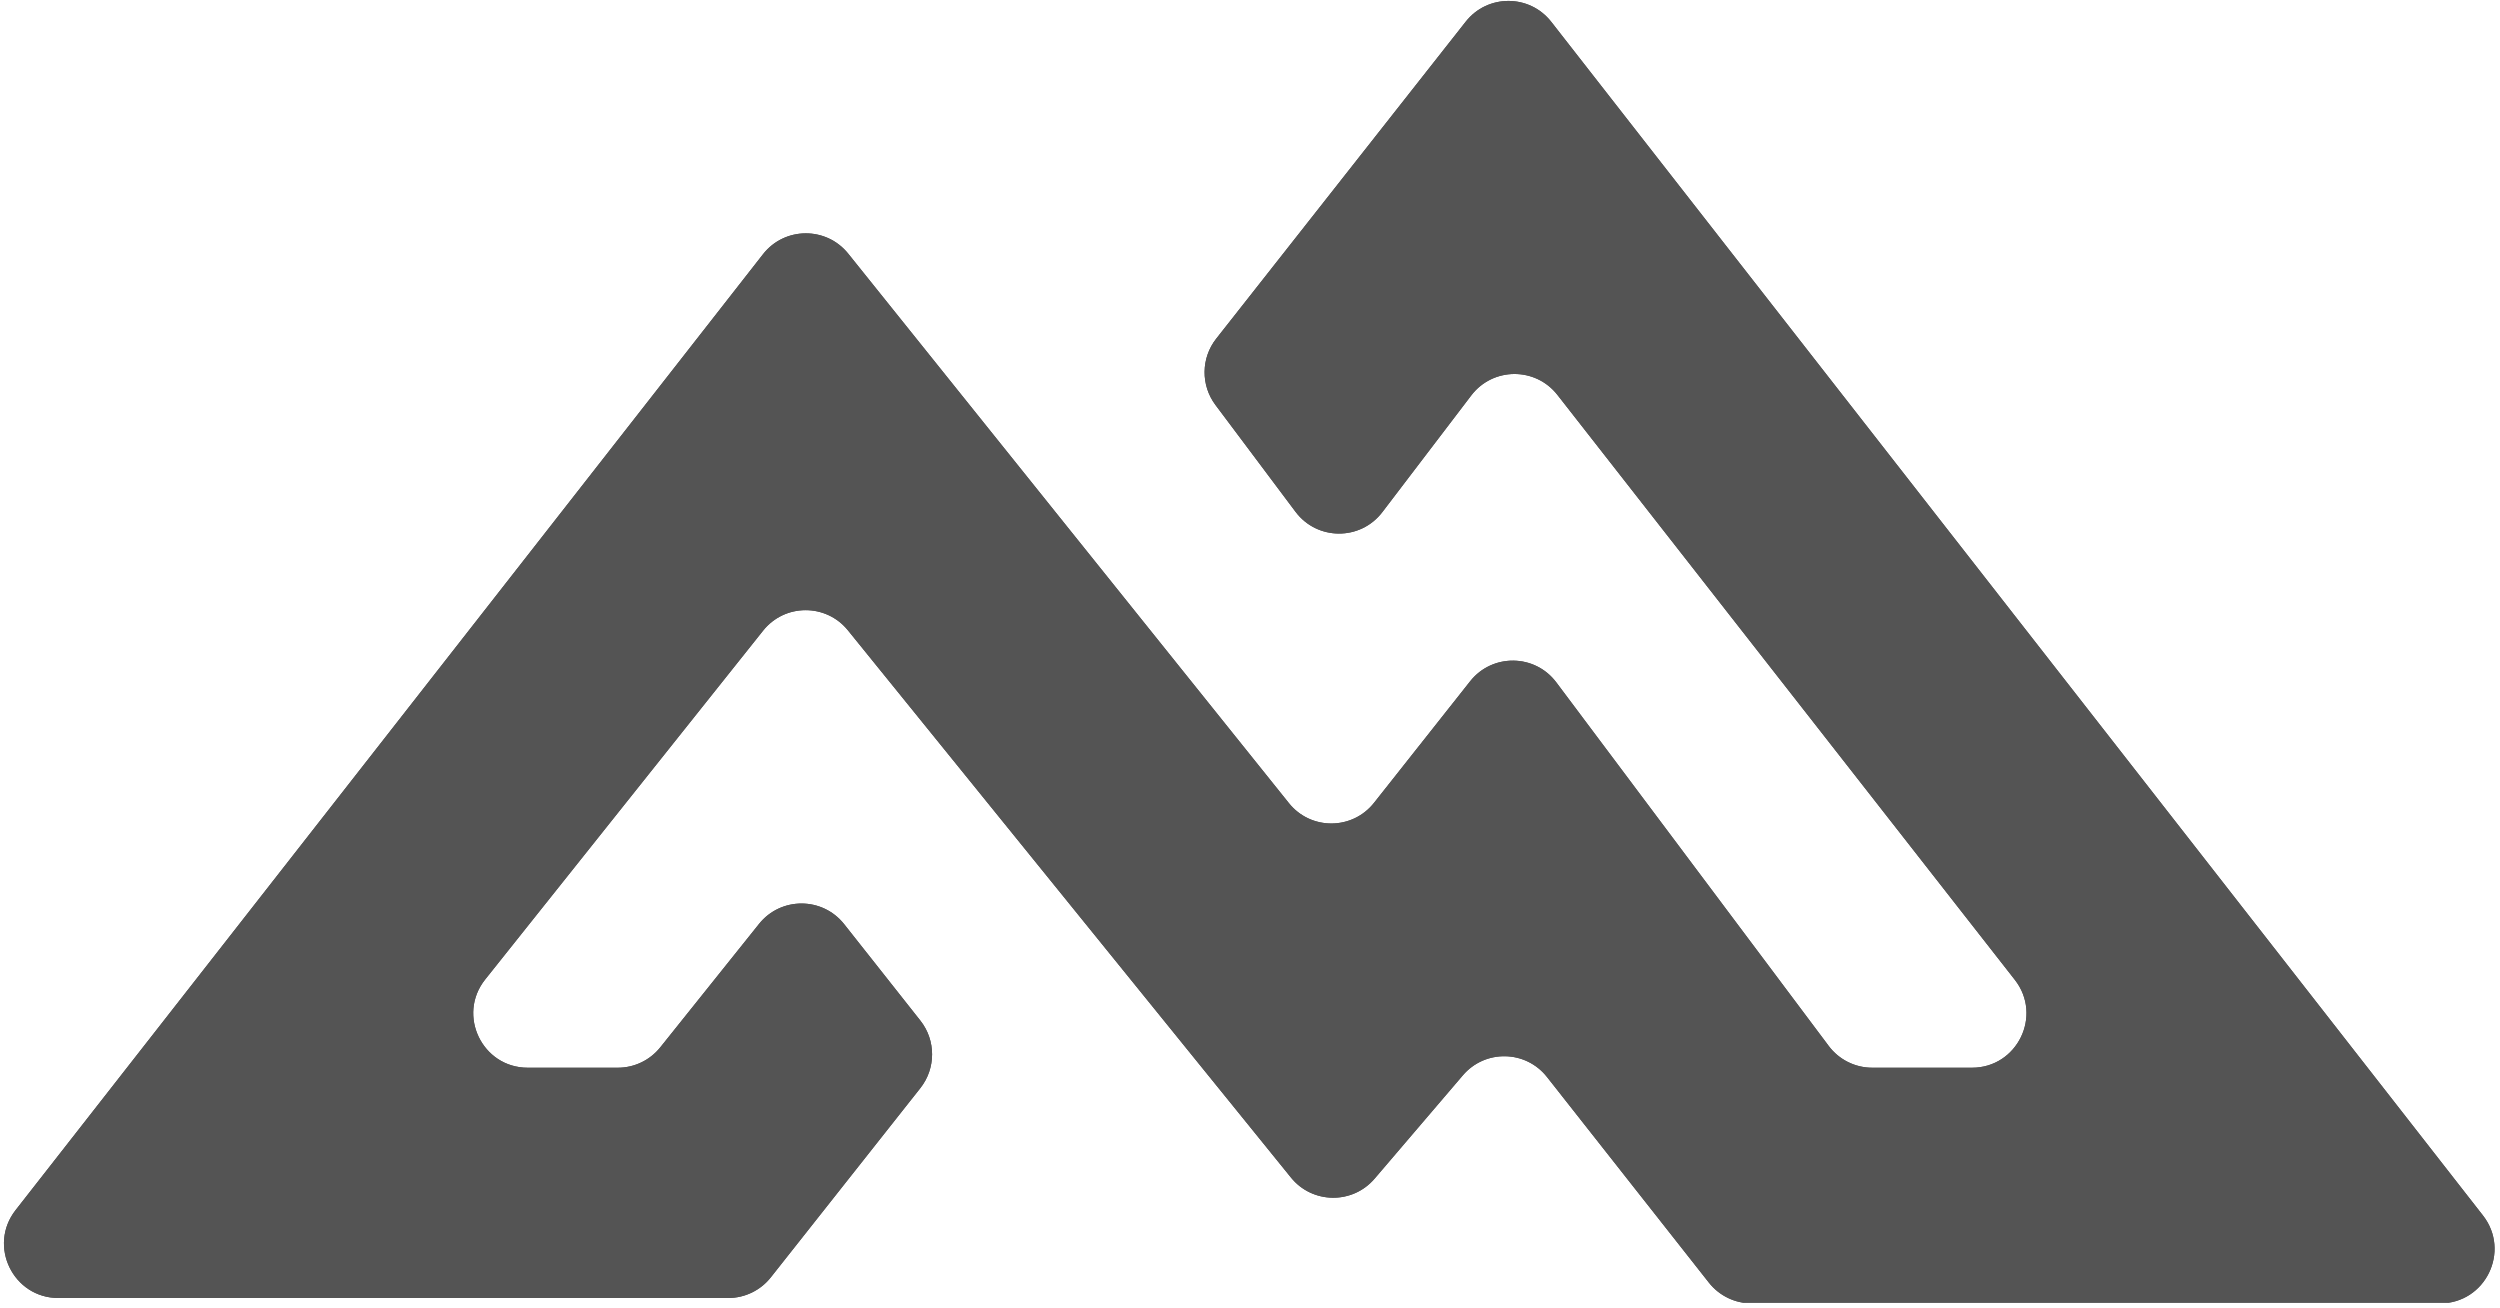 <svg xmlns="http://www.w3.org/2000/svg" xmlns:xlink="http://www.w3.org/1999/xlink" width="877" zoomAndPan="magnify" viewBox="0 0 657.75 344.25" height="459" preserveAspectRatio="xMidYMid meet" version="1.0"><defs><clipPath id="519d06b12a"><path d="M 1 0 L 656.91 0 L 656.91 342.754 L 1 342.754 Z M 1 0 " clip-rule="nonzero"/></clipPath></defs><g clip-path="url(#519d06b12a)"><path fill="#545454" d="M 15.375 341.508 C 3.449 341.508 -3.242 327.777 4.102 318.383 L 200.742 66.891 C 206.426 59.617 217.406 59.551 223.18 66.75 L 339.113 211.301 C 344.867 218.477 355.797 218.438 361.504 211.223 L 386.793 179.242 C 392.617 171.879 403.84 172.023 409.469 179.539 L 481.137 275.191 C 483.84 278.797 488.086 280.918 492.59 280.918 L 518.828 280.918 C 530.754 280.918 537.449 267.188 530.102 257.793 L 409.746 103.891 C 403.969 96.508 392.77 96.578 387.09 104.035 L 363.688 134.746 C 357.934 142.301 346.551 142.254 340.855 134.656 L 319.781 106.539 C 315.895 101.352 315.977 94.199 319.988 89.105 L 385.625 5.707 C 391.367 -1.59 402.438 -1.57 408.148 5.754 L 653.273 319.801 C 660.605 329.199 653.91 342.918 641.992 342.918 L 460.852 342.918 C 456.465 342.918 452.324 340.906 449.609 337.461 L 407.008 283.355 C 401.422 276.262 390.746 276.047 384.883 282.91 L 361.656 310.105 C 355.844 316.91 345.281 316.773 339.652 309.816 L 223.086 165.84 C 217.328 158.73 206.469 158.773 200.77 165.926 L 127.656 257.691 C 120.188 267.066 126.863 280.918 138.848 280.918 L 162.551 280.918 C 166.898 280.918 171.008 278.941 173.723 275.547 L 199.699 243.086 C 205.449 235.898 216.391 235.93 222.102 243.152 L 242.152 268.523 C 246.262 273.727 246.262 281.066 242.152 286.27 L 202.801 336.07 C 200.09 339.504 195.949 341.508 191.574 341.508 Z M 15.375 341.508 " fill-opacity="1" fill-rule="nonzero"/><path fill="#545454" d="M 15.375 341.508 C 3.449 341.508 -3.242 327.777 4.102 318.383 L 200.742 66.891 C 206.426 59.617 217.406 59.551 223.18 66.75 L 339.113 211.301 C 344.867 218.477 355.797 218.438 361.504 211.223 L 386.793 179.242 C 392.617 171.879 403.84 172.023 409.469 179.539 L 481.137 275.191 C 483.84 278.797 488.086 280.918 492.59 280.918 L 518.828 280.918 C 530.754 280.918 537.449 267.188 530.102 257.793 L 409.746 103.891 C 403.969 96.508 392.77 96.578 387.09 104.035 L 363.688 134.746 C 357.934 142.301 346.551 142.254 340.855 134.656 L 319.781 106.539 C 315.895 101.352 315.977 94.199 319.988 89.105 L 385.625 5.707 C 391.367 -1.59 402.438 -1.57 408.148 5.754 L 653.273 319.801 C 660.605 329.199 653.91 342.918 641.992 342.918 L 460.852 342.918 C 456.465 342.918 452.324 340.906 449.609 337.461 L 407.008 283.355 C 401.422 276.262 390.746 276.047 384.883 282.91 L 361.656 310.105 C 355.844 316.91 345.281 316.773 339.652 309.816 L 223.086 165.84 C 217.328 158.73 206.469 158.773 200.77 165.926 L 127.656 257.691 C 120.188 267.066 126.863 280.918 138.848 280.918 L 162.551 280.918 C 166.898 280.918 171.008 278.941 173.723 275.547 L 199.699 243.086 C 205.449 235.898 216.391 235.93 222.102 243.152 L 242.152 268.523 C 246.262 273.727 246.262 281.066 242.152 286.27 L 202.801 336.07 C 200.09 339.504 195.949 341.508 191.574 341.508 Z M 15.375 341.508 " fill-opacity="1" fill-rule="nonzero"/></g></svg>